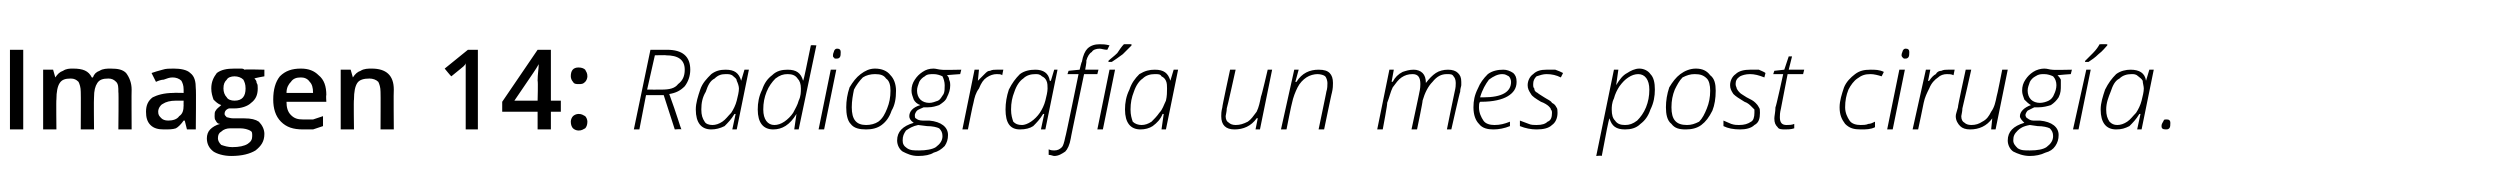 <?xml version="1.0" standalone="no"?><!DOCTYPE svg PUBLIC "-//W3C//DTD SVG 1.1//EN" "http://www.w3.org/Graphics/SVG/1.1/DTD/svg11.dtd"><svg xmlns="http://www.w3.org/2000/svg" version="1.1" width="226px" height="17.4px" viewBox="0 -4 226 17.4" style="top:-4px">  <desc>Imagen 14: Radiografía un mes post cirugía</desc>  <defs/>  <g id="Polygon94794">    <path d="M 0.9 7.7 L 0.9 0.5 L 2.1 0.5 L 2.1 7.7 L 0.9 7.7 Z M 8.5 7.7 L 7.3 7.7 C 7.3 7.7 7.32 4.32 7.3 4.3 C 7.3 3.9 7.2 3.6 7.1 3.4 C 6.9 3.2 6.7 3.1 6.4 3.1 C 5.9 3.1 5.6 3.2 5.4 3.5 C 5.2 3.8 5.1 4.3 5.1 5 C 5.07 4.96 5.1 7.7 5.1 7.7 L 3.9 7.7 L 3.9 2.3 L 4.8 2.3 L 5 3 C 5 3 5.04 2.96 5 3 C 5.2 2.7 5.4 2.5 5.7 2.4 C 6 2.2 6.3 2.2 6.6 2.2 C 7.5 2.2 8 2.4 8.3 3 C 8.3 3 8.4 3 8.4 3 C 8.5 2.7 8.7 2.5 9 2.4 C 9.3 2.2 9.7 2.2 10 2.2 C 10.7 2.2 11.1 2.3 11.4 2.6 C 11.7 3 11.9 3.5 11.9 4.1 C 11.88 4.13 11.9 7.7 11.9 7.7 L 10.7 7.7 C 10.7 7.7 10.74 4.32 10.7 4.3 C 10.7 3.9 10.7 3.6 10.5 3.4 C 10.3 3.2 10.1 3.1 9.8 3.1 C 9.3 3.1 9 3.2 8.8 3.5 C 8.6 3.8 8.5 4.2 8.5 4.8 C 8.47 4.79 8.5 7.7 8.5 7.7 Z M 16.9 7.7 L 16.7 6.9 C 16.7 6.9 16.65 6.9 16.6 6.9 C 16.4 7.2 16.1 7.5 15.9 7.6 C 15.6 7.7 15.3 7.7 14.8 7.7 C 14.3 7.7 13.9 7.6 13.6 7.3 C 13.3 7 13.2 6.6 13.2 6.1 C 13.2 5.5 13.4 5.1 13.8 4.8 C 14.2 4.6 14.8 4.4 15.7 4.4 C 15.67 4.38 16.6 4.4 16.6 4.4 C 16.6 4.4 16.6 4.06 16.6 4.1 C 16.6 3.7 16.5 3.5 16.4 3.3 C 16.2 3.1 15.9 3 15.6 3 C 15.3 3 15.1 3.1 14.8 3.2 C 14.6 3.2 14.3 3.3 14.1 3.4 C 14.1 3.4 13.7 2.6 13.7 2.6 C 14 2.5 14.3 2.4 14.7 2.3 C 15 2.2 15.3 2.2 15.7 2.2 C 16.3 2.2 16.9 2.3 17.2 2.6 C 17.6 2.9 17.7 3.4 17.7 4 C 17.74 4.01 17.7 7.7 17.7 7.7 L 16.9 7.7 Z M 15.2 6.9 C 15.6 6.9 16 6.8 16.2 6.5 C 16.5 6.3 16.6 6 16.6 5.5 C 16.59 5.54 16.6 5.1 16.6 5.1 C 16.6 5.1 15.89 5.1 15.9 5.1 C 15.4 5.1 15 5.2 14.7 5.4 C 14.5 5.5 14.3 5.8 14.3 6.1 C 14.3 6.4 14.4 6.5 14.6 6.7 C 14.7 6.8 14.9 6.9 15.2 6.9 Z M 23.9 2.3 L 23.9 2.9 C 23.9 2.9 23.03 3.05 23 3.1 C 23.1 3.2 23.2 3.3 23.2 3.5 C 23.3 3.6 23.3 3.8 23.3 4 C 23.3 4.6 23.1 5 22.7 5.3 C 22.4 5.6 21.8 5.8 21.2 5.8 C 21 5.8 20.8 5.8 20.7 5.8 C 20.4 5.9 20.3 6.1 20.3 6.3 C 20.3 6.4 20.4 6.5 20.5 6.6 C 20.6 6.6 20.8 6.7 21.1 6.7 C 21.1 6.7 22.1 6.7 22.1 6.7 C 22.7 6.7 23.1 6.8 23.4 7 C 23.7 7.3 23.9 7.7 23.9 8.1 C 23.9 8.8 23.6 9.2 23.1 9.6 C 22.6 9.9 21.9 10.1 20.9 10.1 C 20.2 10.1 19.6 9.9 19.3 9.7 C 18.9 9.4 18.7 9 18.7 8.5 C 18.7 8.2 18.8 7.9 19 7.7 C 19.2 7.5 19.5 7.3 19.9 7.2 C 19.7 7.2 19.6 7.1 19.5 6.9 C 19.4 6.8 19.4 6.6 19.4 6.5 C 19.4 6.3 19.4 6.1 19.5 6 C 19.6 5.8 19.8 5.7 20 5.5 C 19.7 5.4 19.5 5.2 19.3 5 C 19.2 4.7 19.1 4.4 19.1 4 C 19.1 3.4 19.3 3 19.6 2.6 C 20 2.3 20.5 2.2 21.2 2.2 C 21.4 2.2 21.5 2.2 21.7 2.2 C 21.9 2.2 22 2.2 22.1 2.3 C 22.08 2.25 23.9 2.3 23.9 2.3 Z M 19.7 8.5 C 19.7 8.7 19.8 8.9 20 9.1 C 20.3 9.2 20.6 9.3 21 9.3 C 21.6 9.3 22.1 9.2 22.4 9 C 22.7 8.8 22.8 8.6 22.8 8.3 C 22.8 8 22.8 7.9 22.6 7.8 C 22.4 7.7 22.1 7.6 21.7 7.6 C 21.7 7.6 20.8 7.6 20.8 7.6 C 20.5 7.6 20.2 7.7 20 7.9 C 19.8 8 19.7 8.2 19.7 8.5 Z M 20.2 4 C 20.2 4.3 20.3 4.6 20.5 4.8 C 20.6 5 20.9 5.1 21.2 5.1 C 21.9 5.1 22.2 4.7 22.2 4 C 22.2 3.6 22.1 3.4 22 3.2 C 21.8 3 21.5 2.9 21.2 2.9 C 20.9 2.9 20.6 3 20.5 3.2 C 20.3 3.4 20.2 3.6 20.2 4 Z M 27.4 7.7 C 26.5 7.7 25.9 7.5 25.4 7 C 24.9 6.5 24.7 5.8 24.7 5 C 24.7 4.1 24.9 3.4 25.3 2.9 C 25.8 2.4 26.4 2.2 27.2 2.2 C 27.9 2.2 28.4 2.4 28.8 2.8 C 29.3 3.2 29.5 3.8 29.5 4.6 C 29.46 4.59 29.5 5.2 29.5 5.2 C 29.5 5.2 25.86 5.21 25.9 5.2 C 25.9 5.7 26 6.1 26.3 6.4 C 26.6 6.7 26.9 6.8 27.4 6.8 C 27.7 6.8 28 6.8 28.3 6.8 C 28.6 6.7 28.9 6.6 29.2 6.5 C 29.2 6.5 29.2 7.4 29.2 7.4 C 28.9 7.5 28.6 7.6 28.3 7.7 C 28.1 7.7 27.7 7.7 27.4 7.7 Z M 27.2 3 C 26.8 3 26.5 3.1 26.3 3.4 C 26.1 3.6 25.9 3.9 25.9 4.4 C 25.9 4.4 28.3 4.4 28.3 4.4 C 28.3 3.9 28.2 3.6 28 3.4 C 27.8 3.1 27.5 3 27.2 3 Z M 35.6 7.7 L 34.4 7.7 C 34.4 7.7 34.42 4.33 34.4 4.3 C 34.4 3.9 34.3 3.6 34.2 3.4 C 34 3.2 33.7 3.1 33.4 3.1 C 32.9 3.1 32.5 3.2 32.3 3.5 C 32.1 3.8 32 4.3 32 5 C 31.96 4.96 32 7.7 32 7.7 L 30.8 7.7 L 30.8 2.3 L 31.7 2.3 L 31.9 3 C 31.9 3 31.93 2.96 31.9 3 C 32.1 2.7 32.3 2.5 32.6 2.4 C 32.9 2.2 33.3 2.2 33.6 2.2 C 34.9 2.2 35.6 2.8 35.6 4.1 C 35.57 4.13 35.6 7.7 35.6 7.7 Z M 43.2 7.7 L 42.1 7.7 C 42.1 7.7 42.1 3.04 42.1 3 C 42.1 2.5 42.1 2.1 42.1 1.7 C 42.1 1.8 42 1.9 41.9 2 C 41.8 2.1 41.4 2.4 40.8 2.9 C 40.76 2.89 40.2 2.2 40.2 2.2 L 42.3 0.5 L 43.2 0.5 L 43.2 7.7 Z M 50.7 6.1 L 49.8 6.1 L 49.8 7.7 L 48.6 7.7 L 48.6 6.1 L 45.4 6.1 L 45.4 5.2 L 48.6 0.5 L 49.8 0.5 L 49.8 5.1 L 50.7 5.1 L 50.7 6.1 Z M 48.6 5.1 C 48.6 5.1 48.65 3.35 48.6 3.3 C 48.6 2.7 48.7 2.2 48.7 1.8 C 48.7 1.8 48.7 1.8 48.7 1.8 C 48.6 2 48.4 2.3 48.2 2.6 C 48.23 2.56 46.5 5.1 46.5 5.1 L 48.6 5.1 Z M 51.6 7 C 51.6 6.8 51.7 6.6 51.8 6.5 C 51.9 6.4 52.1 6.3 52.3 6.3 C 52.6 6.3 52.7 6.4 52.9 6.5 C 53 6.6 53.1 6.8 53.1 7 C 53.1 7.3 53 7.5 52.9 7.6 C 52.7 7.7 52.6 7.8 52.3 7.8 C 52.1 7.8 51.9 7.7 51.8 7.6 C 51.7 7.5 51.6 7.3 51.6 7 Z M 51.6 2.9 C 51.6 2.4 51.8 2.1 52.3 2.1 C 52.6 2.1 52.8 2.2 52.9 2.3 C 53 2.5 53.1 2.6 53.1 2.9 C 53.1 3.1 53 3.3 52.9 3.4 C 52.7 3.6 52.6 3.6 52.3 3.6 C 52.1 3.6 51.9 3.6 51.8 3.4 C 51.7 3.3 51.6 3.1 51.6 2.9 Z M 57.3 7.7 L 58.8 0.5 C 58.8 0.5 60.29 0.51 60.3 0.5 C 61.7 0.5 62.4 1.1 62.4 2.3 C 62.4 2.9 62.2 3.4 61.9 3.8 C 61.5 4.2 61.1 4.4 60.5 4.5 C 61.2 6.4 61.5 7.5 61.6 7.7 C 61.59 7.65 61 7.7 61 7.7 L 60 4.6 L 58.4 4.6 L 57.8 7.7 L 57.3 7.7 Z M 58.5 4.1 C 58.5 4.1 59.78 4.11 59.8 4.1 C 60.5 4.1 61 4 61.3 3.6 C 61.7 3.3 61.9 2.9 61.9 2.3 C 61.9 1.4 61.3 1 60.2 1 C 60.25 0.97 59.2 1 59.2 1 L 58.5 4.1 Z M 64.3 7.7 C 63.4 7.7 62.9 7.1 62.9 5.9 C 62.9 5.3 63.1 4.7 63.3 4.1 C 63.5 3.5 63.9 3.1 64.3 2.7 C 64.7 2.4 65.1 2.3 65.6 2.3 C 66.4 2.3 66.8 2.6 67 3.3 C 67 3.33 67 3.3 67 3.3 L 67.3 2.3 L 67.7 2.3 L 66.6 7.7 L 66.2 7.7 L 66.5 6.3 C 66.5 6.3 66.38 6.31 66.4 6.3 C 66.1 6.8 65.8 7.1 65.5 7.4 C 65.1 7.6 64.7 7.7 64.3 7.7 C 64.3 7.7 64.3 7.7 64.3 7.7 Z M 63.4 5.9 C 63.4 6.4 63.5 6.7 63.7 7 C 63.8 7.2 64.1 7.3 64.4 7.3 C 64.7 7.3 65 7.2 65.3 7 C 65.6 6.8 65.8 6.5 66.1 6.2 C 66.3 5.9 66.5 5.5 66.6 5.1 C 66.7 4.7 66.8 4.3 66.8 4 C 66.8 3.8 66.7 3.5 66.6 3.3 C 66.6 3.1 66.4 3 66.3 2.9 C 66.1 2.7 65.9 2.7 65.6 2.7 C 65.2 2.7 64.9 2.8 64.6 3.1 C 64.2 3.3 64 3.7 63.8 4.3 C 63.5 4.8 63.4 5.3 63.4 5.9 Z M 69.9 7.7 C 69 7.7 68.5 7.1 68.5 5.9 C 68.5 5.3 68.6 4.7 68.9 4.1 C 69.1 3.5 69.4 3.1 69.8 2.8 C 70.2 2.4 70.7 2.3 71.2 2.3 C 72 2.3 72.4 2.6 72.6 3.3 C 72.6 3.3 72.6 3.3 72.6 3.3 C 72.7 3.1 72.9 2 73.3 0.1 C 73.3 0.07 73.8 0.1 73.8 0.1 L 72.2 7.7 L 71.8 7.7 L 72 6.3 C 72 6.3 71.96 6.31 72 6.3 C 71.4 7.3 70.7 7.7 69.9 7.7 C 69.9 7.7 69.9 7.7 69.9 7.7 Z M 69 5.9 C 69 6.8 69.4 7.3 70 7.3 C 70.3 7.3 70.6 7.2 70.9 7 C 71.2 6.8 71.5 6.5 71.7 6.2 C 71.9 5.8 72.1 5.5 72.2 5.1 C 72.4 4.7 72.4 4.3 72.4 4 C 72.4 3.6 72.3 3.3 72.1 3.1 C 71.9 2.8 71.6 2.7 71.2 2.7 C 70.8 2.7 70.5 2.8 70.1 3.1 C 69.8 3.4 69.5 3.8 69.3 4.3 C 69.1 4.8 69 5.3 69 5.9 Z M 74 7.7 L 75.1 2.3 L 75.6 2.3 L 74.5 7.7 L 74 7.7 Z M 75.3 1 C 75.3 0.8 75.4 0.7 75.4 0.6 C 75.5 0.4 75.6 0.4 75.7 0.4 C 75.9 0.4 76 0.5 76 0.7 C 76 0.9 76 1.1 75.9 1.2 C 75.8 1.3 75.7 1.3 75.6 1.3 C 75.5 1.3 75.4 1.3 75.4 1.2 C 75.3 1.2 75.3 1.1 75.3 1 Z M 76.5 5.7 C 76.5 5.1 76.6 4.5 76.8 3.9 C 77.1 3.4 77.4 3 77.8 2.7 C 78.2 2.4 78.6 2.2 79.1 2.2 C 79.7 2.2 80.2 2.4 80.5 2.8 C 80.8 3.1 81 3.6 81 4.2 C 81 4.9 80.9 5.5 80.6 6 C 80.4 6.6 80.1 7 79.7 7.3 C 79.3 7.6 78.8 7.7 78.3 7.7 C 77.7 7.7 77.2 7.6 76.9 7.2 C 76.6 6.9 76.5 6.3 76.5 5.7 Z M 77 5.7 C 77 6.8 77.4 7.3 78.3 7.3 C 78.7 7.3 79.1 7.2 79.4 7 C 79.8 6.7 80 6.3 80.2 5.8 C 80.4 5.3 80.5 4.8 80.5 4.2 C 80.5 3.7 80.4 3.3 80.1 3.1 C 79.9 2.8 79.6 2.7 79.1 2.7 C 78.7 2.7 78.3 2.8 78 3 C 77.7 3.3 77.4 3.7 77.2 4.1 C 77.1 4.6 77 5.1 77 5.7 Z M 81.1 8.7 C 81.1 7.9 81.6 7.4 82.6 7.1 C 82.3 6.9 82.2 6.7 82.2 6.5 C 82.2 6.1 82.5 5.7 83.2 5.5 C 82.9 5.4 82.7 5.2 82.6 5 C 82.5 4.7 82.4 4.5 82.4 4.2 C 82.4 3.8 82.5 3.5 82.7 3.2 C 82.9 2.9 83.1 2.7 83.4 2.5 C 83.7 2.3 84 2.2 84.4 2.2 C 84.6 2.2 84.9 2.3 85.1 2.3 C 85.12 2.34 86.9 2.3 86.9 2.3 L 86.8 2.7 C 86.8 2.7 85.62 2.78 85.6 2.8 C 85.7 2.9 85.8 3 85.8 3.2 C 85.9 3.4 85.9 3.6 85.9 3.7 C 85.9 4.1 85.8 4.4 85.6 4.8 C 85.5 5.1 85.2 5.3 84.9 5.5 C 84.6 5.6 84.3 5.7 83.9 5.7 C 83.7 5.7 83.6 5.7 83.5 5.7 C 83.3 5.8 83 5.9 82.9 6 C 82.8 6.1 82.7 6.3 82.7 6.4 C 82.7 6.5 82.7 6.7 82.8 6.7 C 82.9 6.8 83.1 6.9 83.4 6.9 C 83.4 6.9 84 6.9 84 6.9 C 85.1 7 85.7 7.5 85.7 8.2 C 85.7 8.6 85.6 8.9 85.4 9.2 C 85.1 9.5 84.8 9.7 84.4 9.8 C 84.1 10 83.6 10.1 83 10.1 C 82.4 10.1 82 9.9 81.6 9.7 C 81.3 9.5 81.1 9.1 81.1 8.7 Z M 81.6 8.7 C 81.6 9 81.7 9.2 82 9.4 C 82.3 9.6 82.6 9.6 83.1 9.6 C 83.7 9.6 84.3 9.5 84.6 9.3 C 85 9 85.2 8.7 85.2 8.3 C 85.2 8 85.1 7.8 84.9 7.6 C 84.7 7.5 84.3 7.4 83.8 7.4 C 83.8 7.4 83 7.3 83 7.3 C 82.5 7.4 82.2 7.6 81.9 7.8 C 81.7 8.1 81.6 8.3 81.6 8.7 Z M 82.9 4.2 C 82.9 4.5 83 4.8 83.2 5 C 83.4 5.2 83.7 5.3 84 5.3 C 84.3 5.3 84.5 5.2 84.8 5.1 C 85 5 85.1 4.8 85.3 4.5 C 85.4 4.3 85.4 4 85.4 3.7 C 85.4 3.4 85.3 3.1 85.2 2.9 C 85 2.8 84.7 2.7 84.4 2.7 C 84.1 2.7 83.8 2.7 83.6 2.9 C 83.4 3 83.2 3.2 83.1 3.4 C 83 3.7 82.9 3.9 82.9 4.2 Z M 87 7.7 L 88.1 2.3 L 88.5 2.3 L 88.4 3.3 C 88.4 3.3 88.41 3.35 88.4 3.3 C 88.7 3 88.9 2.8 89 2.7 C 89.2 2.5 89.3 2.4 89.5 2.4 C 89.7 2.3 89.9 2.3 90.1 2.3 C 90.4 2.3 90.6 2.3 90.7 2.3 C 90.7 2.3 90.6 2.8 90.6 2.8 C 90.5 2.7 90.3 2.7 90.1 2.7 C 89.8 2.7 89.5 2.8 89.2 3 C 88.9 3.2 88.7 3.5 88.5 4 C 88.2 4.4 88.1 4.8 88 5.3 C 87.97 5.31 87.5 7.7 87.5 7.7 L 87 7.7 Z M 92.2 7.7 C 91.3 7.7 90.9 7.1 90.9 5.9 C 90.9 5.3 91 4.7 91.2 4.1 C 91.5 3.5 91.8 3.1 92.2 2.7 C 92.6 2.4 93.1 2.3 93.6 2.3 C 94.3 2.3 94.8 2.6 94.9 3.3 C 94.93 3.33 95 3.3 95 3.3 L 95.3 2.3 L 95.6 2.3 L 94.5 7.7 L 94.1 7.7 L 94.4 6.3 C 94.4 6.3 94.31 6.31 94.3 6.3 C 94 6.8 93.7 7.1 93.4 7.4 C 93.1 7.6 92.7 7.7 92.2 7.7 C 92.2 7.7 92.2 7.7 92.2 7.7 Z M 91.4 5.9 C 91.4 6.4 91.5 6.7 91.6 7 C 91.8 7.2 92 7.3 92.4 7.3 C 92.6 7.3 92.9 7.2 93.2 7 C 93.5 6.8 93.8 6.5 94 6.2 C 94.2 5.9 94.4 5.5 94.5 5.1 C 94.6 4.7 94.7 4.3 94.7 4 C 94.7 3.8 94.7 3.5 94.6 3.3 C 94.5 3.1 94.4 3 94.2 2.9 C 94 2.7 93.8 2.7 93.6 2.7 C 93.2 2.7 92.8 2.8 92.5 3.1 C 92.2 3.3 91.9 3.7 91.7 4.3 C 91.5 4.8 91.4 5.3 91.4 5.9 Z M 94.8 9.5 C 95 9.6 95.2 9.6 95.3 9.6 C 95.6 9.6 95.8 9.5 96 9.3 C 96.1 9.2 96.2 8.9 96.3 8.4 C 96.33 8.43 97.5 2.7 97.5 2.7 L 96.5 2.7 L 96.6 2.4 L 97.6 2.3 C 97.6 2.3 97.77 1.56 97.8 1.6 C 97.9 1 98.1 0.6 98.3 0.4 C 98.6 0.1 99 0 99.4 0 C 99.7 0 99.9 0 100.3 0.1 C 100.3 0.1 100.1 0.5 100.1 0.5 C 99.8 0.5 99.6 0.4 99.4 0.4 C 99.1 0.4 98.8 0.5 98.7 0.7 C 98.5 0.8 98.3 1.1 98.2 1.5 C 98.25 1.54 98.1 2.3 98.1 2.3 L 99.3 2.3 L 99.2 2.7 L 98 2.7 C 98 2.7 96.77 8.55 96.8 8.5 C 96.7 9.1 96.5 9.5 96.3 9.7 C 96 9.9 95.7 10.1 95.3 10.1 C 95.2 10.1 95 10 94.8 10 C 94.8 10 94.8 9.5 94.8 9.5 Z M 99.2 7.7 L 100.3 2.3 L 100.8 2.3 L 99.7 7.7 L 99.2 7.7 Z M 100.2 1.6 C 100.2 1.6 100.22 1.49 100.2 1.5 C 100.4 1.3 100.7 1.1 101 0.8 C 101.2 0.5 101.4 0.2 101.6 0 C 101.58 -0.01 102.3 0 102.3 0 C 102.3 0 102.25 0.1 102.3 0.1 C 102.1 0.3 101.8 0.6 101.5 0.9 C 101.1 1.2 100.8 1.4 100.5 1.6 C 100.54 1.59 100.2 1.6 100.2 1.6 Z M 103.1 7.7 C 102.2 7.7 101.7 7.1 101.7 5.9 C 101.7 5.3 101.8 4.7 102.1 4.1 C 102.3 3.5 102.6 3.1 103 2.7 C 103.5 2.4 103.9 2.3 104.4 2.3 C 105.2 2.3 105.6 2.6 105.8 3.3 C 105.76 3.33 105.8 3.3 105.8 3.3 L 106.1 2.3 L 106.5 2.3 L 105.4 7.7 L 105 7.7 L 105.2 6.3 C 105.2 6.3 105.14 6.31 105.1 6.3 C 104.9 6.8 104.6 7.1 104.2 7.4 C 103.9 7.6 103.5 7.7 103.1 7.7 C 103.1 7.7 103.1 7.7 103.1 7.7 Z M 102.2 5.9 C 102.2 6.4 102.3 6.7 102.4 7 C 102.6 7.2 102.9 7.3 103.2 7.3 C 103.5 7.3 103.8 7.2 104.1 7 C 104.3 6.8 104.6 6.5 104.8 6.2 C 105.1 5.9 105.2 5.5 105.4 5.1 C 105.5 4.7 105.5 4.3 105.5 4 C 105.5 3.8 105.5 3.5 105.4 3.3 C 105.3 3.1 105.2 3 105 2.9 C 104.9 2.7 104.7 2.7 104.4 2.7 C 104 2.7 103.6 2.8 103.3 3.1 C 103 3.3 102.7 3.7 102.5 4.3 C 102.3 4.8 102.2 5.3 102.2 5.9 Z M 110.4 6.5 C 110.4 6.3 110.4 6.1 110.5 5.7 C 110.46 5.71 111.2 2.3 111.2 2.3 L 111.7 2.3 C 111.7 2.3 110.94 5.75 110.9 5.8 C 110.9 6.1 110.8 6.4 110.8 6.5 C 110.8 6.8 110.9 7 111.1 7.1 C 111.2 7.2 111.4 7.3 111.7 7.3 C 112.1 7.3 112.4 7.2 112.8 7 C 113.1 6.8 113.3 6.5 113.6 6.1 C 113.8 5.7 113.9 5.2 114 4.7 C 114.04 4.71 114.6 2.3 114.6 2.3 L 115 2.3 L 113.9 7.7 L 113.5 7.7 L 113.7 6.7 C 113.7 6.7 113.62 6.65 113.6 6.7 C 113.1 7.4 112.4 7.7 111.6 7.7 C 111.2 7.7 110.9 7.6 110.7 7.4 C 110.5 7.2 110.4 6.9 110.4 6.5 Z M 115.8 7.7 L 117 2.3 L 117.4 2.3 L 117.1 3.4 C 117.1 3.4 117.21 3.42 117.2 3.4 C 117.7 2.6 118.4 2.3 119.2 2.3 C 119.7 2.3 120 2.4 120.2 2.6 C 120.4 2.8 120.5 3.1 120.5 3.5 C 120.5 3.7 120.5 4 120.4 4.4 C 120.39 4.36 119.7 7.7 119.7 7.7 L 119.2 7.7 C 119.2 7.7 119.92 4.27 119.9 4.3 C 120 4 120 3.7 120 3.5 C 120 3.3 119.9 3 119.8 2.9 C 119.7 2.8 119.4 2.7 119.1 2.7 C 118.8 2.7 118.4 2.8 118.1 3 C 117.8 3.2 117.5 3.5 117.3 3.9 C 117.1 4.3 116.9 4.8 116.8 5.3 C 116.77 5.31 116.3 7.7 116.3 7.7 L 115.8 7.7 Z M 124.5 7.7 L 125.6 2.3 L 126 2.3 L 125.8 3.4 C 125.8 3.4 125.88 3.37 125.9 3.4 C 126.1 3 126.4 2.7 126.8 2.5 C 127.1 2.4 127.4 2.3 127.8 2.3 C 128.1 2.3 128.4 2.4 128.6 2.6 C 128.8 2.8 128.9 3.1 128.9 3.5 C 128.9 3.5 128.9 3.5 128.9 3.5 C 129.2 3.1 129.5 2.8 129.8 2.6 C 130.1 2.4 130.5 2.3 130.9 2.3 C 131.3 2.3 131.6 2.4 131.8 2.6 C 132 2.8 132.1 3 132.1 3.4 C 132.1 3.5 132.1 3.6 132.1 3.7 C 132.1 3.8 132 4 132 4.3 C 131.97 4.28 131.2 7.7 131.2 7.7 L 130.8 7.7 C 130.8 7.7 131.48 4.33 131.5 4.3 C 131.6 3.9 131.6 3.7 131.6 3.5 C 131.6 3.2 131.5 3 131.4 2.9 C 131.3 2.7 131.1 2.7 130.8 2.7 C 130.3 2.7 129.9 2.9 129.5 3.4 C 129.1 3.8 128.8 4.4 128.6 5.1 C 128.64 5.12 128.1 7.7 128.1 7.7 L 127.6 7.7 C 127.6 7.7 128.32 4.36 128.3 4.4 C 128.4 4 128.4 3.7 128.4 3.6 C 128.4 3 128.2 2.7 127.7 2.7 C 127.3 2.7 127 2.8 126.7 3 C 126.4 3.2 126.2 3.5 125.9 3.9 C 125.7 4.3 125.6 4.8 125.4 5.3 C 125.45 5.33 125 7.7 125 7.7 L 124.5 7.7 Z M 133.2 5.7 C 133.2 5.1 133.3 4.6 133.6 4 C 133.8 3.5 134.1 3.1 134.5 2.7 C 134.9 2.4 135.4 2.3 135.9 2.3 C 136.2 2.3 136.5 2.4 136.8 2.6 C 137 2.8 137.1 3 137.1 3.4 C 137.1 4 136.8 4.4 136.3 4.7 C 135.8 5 135 5.2 133.9 5.2 C 133.9 5.2 133.8 5.2 133.8 5.2 C 133.7 5.3 133.7 5.5 133.7 5.7 C 133.7 6.2 133.9 6.6 134.1 6.9 C 134.3 7.2 134.7 7.3 135.1 7.3 C 135.6 7.3 136 7.2 136.5 7 C 136.5 7 136.5 7.4 136.5 7.4 C 136 7.6 135.5 7.7 135 7.7 C 134.5 7.7 134 7.6 133.7 7.2 C 133.4 6.9 133.2 6.4 133.2 5.7 Z M 133.8 4.8 C 133.8 4.8 134.1 4.8 134.1 4.8 C 135.8 4.8 136.6 4.3 136.6 3.4 C 136.6 3.2 136.5 3 136.4 2.9 C 136.2 2.8 136.1 2.7 135.8 2.7 C 135.4 2.7 135 2.9 134.6 3.2 C 134.3 3.6 134 4.1 133.8 4.8 Z M 138.9 7.7 C 138.4 7.7 137.9 7.6 137.4 7.4 C 137.4 7.4 137.4 6.9 137.4 6.9 C 137.7 7 137.9 7.1 138.2 7.2 C 138.4 7.3 138.7 7.3 138.9 7.3 C 139.4 7.3 139.7 7.2 139.9 7 C 140.2 6.9 140.3 6.6 140.3 6.2 C 140.3 6.1 140.3 6 140.2 5.9 C 140.2 5.8 140.1 5.7 140 5.6 C 139.9 5.5 139.6 5.3 139.3 5.2 C 138.8 4.9 138.5 4.7 138.4 4.5 C 138.2 4.2 138.1 4 138.1 3.7 C 138.1 3.3 138.3 2.9 138.6 2.7 C 138.9 2.4 139.3 2.3 139.8 2.3 C 140.1 2.3 140.3 2.3 140.6 2.3 C 140.9 2.4 141.1 2.5 141.3 2.6 C 141.3 2.6 141.1 3 141.1 3 C 140.7 2.8 140.3 2.7 139.8 2.7 C 139.5 2.7 139.2 2.8 138.9 2.9 C 138.7 3.1 138.6 3.3 138.6 3.6 C 138.6 3.8 138.6 3.9 138.7 4 C 138.7 4.2 138.8 4.3 139 4.4 C 139.1 4.5 139.3 4.6 139.6 4.8 C 139.9 5 140.2 5.1 140.3 5.3 C 140.5 5.4 140.6 5.5 140.7 5.7 C 140.8 5.8 140.8 6 140.8 6.2 C 140.8 6.7 140.6 7.1 140.3 7.3 C 140 7.6 139.5 7.7 138.9 7.7 C 138.9 7.7 138.9 7.7 138.9 7.7 Z M 144.3 10.1 L 145.9 2.3 L 146.3 2.3 L 146.1 3.7 C 146.1 3.7 146.13 3.68 146.1 3.7 C 146.4 3.2 146.7 2.8 147.1 2.6 C 147.4 2.4 147.8 2.2 148.2 2.2 C 148.6 2.2 149 2.4 149.2 2.7 C 149.5 3 149.6 3.5 149.6 4.1 C 149.6 4.7 149.5 5.3 149.2 5.9 C 149 6.5 148.7 6.9 148.3 7.2 C 147.9 7.6 147.4 7.7 146.9 7.7 C 146.1 7.7 145.7 7.4 145.5 6.7 C 145.5 6.7 145.5 6.7 145.5 6.7 C 145.4 6.9 145.2 8 144.8 10.1 C 144.76 10.05 144.3 10.1 144.3 10.1 Z M 145.7 5.9 C 145.7 6.4 145.8 6.7 146 6.9 C 146.2 7.2 146.5 7.3 146.9 7.3 C 147.3 7.3 147.6 7.2 148 6.9 C 148.3 6.6 148.6 6.2 148.8 5.7 C 149 5.2 149.1 4.7 149.1 4.1 C 149.1 3.2 148.7 2.7 148.1 2.7 C 147.8 2.7 147.5 2.8 147.2 3 C 146.9 3.2 146.7 3.4 146.4 3.8 C 146.2 4.1 146 4.5 145.9 4.9 C 145.7 5.3 145.7 5.7 145.7 5.9 Z M 150.6 5.7 C 150.6 5.1 150.7 4.5 150.9 3.9 C 151.2 3.4 151.5 3 151.9 2.7 C 152.3 2.4 152.8 2.2 153.3 2.2 C 153.9 2.2 154.3 2.4 154.6 2.8 C 155 3.1 155.1 3.6 155.1 4.2 C 155.1 4.9 155 5.5 154.8 6 C 154.5 6.6 154.2 7 153.8 7.3 C 153.4 7.6 152.9 7.7 152.4 7.7 C 151.8 7.7 151.4 7.6 151.1 7.2 C 150.7 6.9 150.6 6.3 150.6 5.7 Z M 151.1 5.7 C 151.1 6.8 151.5 7.3 152.5 7.3 C 152.9 7.3 153.2 7.2 153.6 7 C 153.9 6.7 154.1 6.3 154.3 5.8 C 154.5 5.3 154.6 4.8 154.6 4.2 C 154.6 3.7 154.5 3.3 154.3 3.1 C 154 2.8 153.7 2.7 153.2 2.7 C 152.8 2.7 152.5 2.8 152.1 3 C 151.8 3.3 151.6 3.7 151.4 4.1 C 151.2 4.6 151.1 5.1 151.1 5.7 Z M 157.3 7.7 C 156.7 7.7 156.2 7.6 155.8 7.4 C 155.8 7.4 155.8 6.9 155.8 6.9 C 156 7 156.3 7.1 156.5 7.2 C 156.8 7.3 157 7.3 157.2 7.3 C 157.7 7.3 158 7.2 158.3 7 C 158.5 6.9 158.6 6.6 158.6 6.2 C 158.6 6.1 158.6 6 158.6 5.9 C 158.5 5.8 158.4 5.7 158.3 5.6 C 158.2 5.5 158 5.3 157.7 5.2 C 157.2 4.9 156.9 4.7 156.7 4.5 C 156.5 4.2 156.4 4 156.4 3.7 C 156.4 3.3 156.6 2.9 156.9 2.7 C 157.2 2.4 157.7 2.3 158.2 2.3 C 158.4 2.3 158.7 2.3 159 2.3 C 159.2 2.4 159.5 2.5 159.6 2.6 C 159.6 2.6 159.5 3 159.5 3 C 159 2.8 158.6 2.7 158.2 2.7 C 157.8 2.7 157.5 2.8 157.3 2.9 C 157 3.1 156.9 3.3 156.9 3.6 C 156.9 3.8 157 3.9 157 4 C 157.1 4.2 157.2 4.3 157.3 4.4 C 157.4 4.5 157.6 4.6 157.9 4.8 C 158.3 5 158.5 5.1 158.7 5.3 C 158.8 5.4 158.9 5.5 159 5.7 C 159.1 5.8 159.1 6 159.1 6.2 C 159.1 6.7 159 7.1 158.6 7.3 C 158.3 7.6 157.8 7.7 157.3 7.7 C 157.3 7.7 157.3 7.7 157.3 7.7 Z M 160.3 2.7 L 160.4 2.4 L 161.3 2.3 L 161.7 1.1 L 162 1.1 L 161.7 2.3 L 163.1 2.3 L 163 2.7 L 161.6 2.7 C 161.6 2.7 160.99 5.84 161 5.8 C 160.9 6.2 160.9 6.4 160.9 6.6 C 160.9 7.1 161.1 7.3 161.5 7.3 C 161.7 7.3 162 7.3 162.2 7.2 C 162.2 7.2 162.2 7.6 162.2 7.6 C 161.9 7.7 161.6 7.7 161.4 7.7 C 161.1 7.7 160.8 7.7 160.7 7.5 C 160.5 7.3 160.4 7.1 160.4 6.7 C 160.4 6.5 160.5 6.1 160.5 5.7 C 160.55 5.7 161.2 2.7 161.2 2.7 L 160.3 2.7 Z M 166.3 5.7 C 166.3 5.1 166.5 4.5 166.7 3.9 C 166.9 3.4 167.3 3 167.7 2.7 C 168.1 2.4 168.5 2.3 169.1 2.3 C 169.5 2.3 169.9 2.3 170.3 2.5 C 170.3 2.5 170.1 2.9 170.1 2.9 C 169.8 2.8 169.4 2.7 169.1 2.7 C 168.6 2.7 168.3 2.8 167.9 3.1 C 167.6 3.3 167.3 3.7 167.1 4.1 C 166.9 4.6 166.8 5.1 166.8 5.7 C 166.8 6.2 167 6.6 167.2 6.9 C 167.4 7.2 167.8 7.3 168.2 7.3 C 168.4 7.3 168.7 7.3 168.9 7.2 C 169.1 7.2 169.3 7.1 169.5 7 C 169.5 7 169.5 7.5 169.5 7.5 C 169.1 7.7 168.7 7.7 168.2 7.7 C 167.6 7.7 167.2 7.6 166.8 7.2 C 166.5 6.8 166.3 6.4 166.3 5.7 Z M 170.6 7.7 L 171.7 2.3 L 172.2 2.3 L 171.1 7.7 L 170.6 7.7 Z M 171.9 1 C 171.9 0.8 172 0.7 172 0.6 C 172.1 0.4 172.2 0.4 172.3 0.4 C 172.5 0.4 172.6 0.5 172.6 0.7 C 172.6 0.9 172.6 1.1 172.5 1.2 C 172.4 1.3 172.3 1.3 172.2 1.3 C 172.1 1.3 172.1 1.3 172 1.2 C 172 1.2 171.9 1.1 171.9 1 Z M 172.9 7.7 L 174.1 2.3 L 174.5 2.3 L 174.3 3.3 C 174.3 3.3 174.36 3.35 174.4 3.3 C 174.6 3 174.8 2.8 175 2.7 C 175.1 2.5 175.3 2.4 175.5 2.4 C 175.7 2.3 175.9 2.3 176.1 2.3 C 176.3 2.3 176.5 2.3 176.7 2.3 C 176.7 2.3 176.6 2.8 176.6 2.8 C 176.4 2.7 176.2 2.7 176 2.7 C 175.7 2.7 175.4 2.8 175.2 3 C 174.9 3.2 174.6 3.5 174.4 4 C 174.2 4.4 174 4.8 173.9 5.3 C 173.91 5.31 173.4 7.7 173.4 7.7 L 172.9 7.7 Z M 176.8 6.5 C 176.8 6.3 176.9 6.1 177 5.7 C 176.95 5.71 177.7 2.3 177.7 2.3 L 178.2 2.3 C 178.2 2.3 177.43 5.75 177.4 5.8 C 177.4 6.1 177.3 6.4 177.3 6.5 C 177.3 6.8 177.4 7 177.6 7.1 C 177.7 7.2 177.9 7.3 178.2 7.3 C 178.6 7.3 178.9 7.2 179.2 7 C 179.6 6.8 179.8 6.5 180 6.1 C 180.3 5.7 180.4 5.2 180.5 4.7 C 180.53 4.71 181 2.3 181 2.3 L 181.5 2.3 L 180.4 7.7 L 180 7.7 L 180.1 6.7 C 180.1 6.7 180.11 6.65 180.1 6.7 C 179.6 7.4 178.9 7.7 178.1 7.7 C 177.7 7.7 177.4 7.6 177.2 7.4 C 177 7.2 176.8 6.9 176.8 6.5 Z M 181.5 8.7 C 181.5 7.9 182 7.4 183 7.1 C 182.8 6.9 182.6 6.7 182.6 6.5 C 182.6 6.1 183 5.7 183.6 5.5 C 183.4 5.4 183.2 5.2 183 5 C 182.9 4.7 182.8 4.5 182.8 4.2 C 182.8 3.8 182.9 3.5 183.1 3.2 C 183.3 2.9 183.5 2.7 183.8 2.5 C 184.1 2.3 184.5 2.2 184.8 2.2 C 185.1 2.2 185.3 2.3 185.5 2.3 C 185.55 2.34 187.3 2.3 187.3 2.3 L 187.2 2.7 C 187.2 2.7 186.05 2.78 186 2.8 C 186.1 2.9 186.2 3 186.3 3.2 C 186.3 3.4 186.3 3.6 186.3 3.7 C 186.3 4.1 186.3 4.4 186.1 4.8 C 185.9 5.1 185.7 5.3 185.4 5.5 C 185.1 5.6 184.7 5.7 184.3 5.7 C 184.1 5.7 184 5.7 183.9 5.7 C 183.7 5.8 183.5 5.9 183.3 6 C 183.2 6.1 183.1 6.3 183.1 6.4 C 183.1 6.5 183.2 6.7 183.3 6.7 C 183.4 6.8 183.6 6.9 183.8 6.9 C 183.8 6.9 184.4 6.9 184.4 6.9 C 185.5 7 186.1 7.5 186.1 8.2 C 186.1 8.6 186 8.9 185.8 9.2 C 185.6 9.5 185.3 9.7 184.9 9.8 C 184.5 10 184 10.1 183.5 10.1 C 182.9 10.1 182.4 9.9 182 9.7 C 181.7 9.5 181.5 9.1 181.5 8.7 Z M 182 8.7 C 182 9 182.2 9.2 182.4 9.4 C 182.7 9.6 183 9.6 183.5 9.6 C 184.2 9.6 184.7 9.5 185 9.3 C 185.4 9 185.6 8.7 185.6 8.3 C 185.6 8 185.5 7.8 185.3 7.6 C 185.1 7.5 184.7 7.4 184.2 7.4 C 184.2 7.4 183.5 7.3 183.5 7.3 C 182.9 7.4 182.6 7.6 182.4 7.8 C 182.1 8.1 182 8.3 182 8.7 Z M 183.3 4.2 C 183.3 4.5 183.4 4.8 183.6 5 C 183.8 5.2 184.1 5.3 184.4 5.3 C 184.7 5.3 185 5.2 185.2 5.1 C 185.4 5 185.6 4.8 185.7 4.5 C 185.8 4.3 185.9 4 185.9 3.7 C 185.9 3.4 185.8 3.1 185.6 2.9 C 185.4 2.8 185.1 2.7 184.8 2.7 C 184.5 2.7 184.3 2.7 184 2.9 C 183.8 3 183.6 3.2 183.5 3.4 C 183.4 3.7 183.3 3.9 183.3 4.2 Z M 187.4 7.7 L 188.6 2.3 L 189 2.3 L 187.9 7.7 L 187.4 7.7 Z M 188.5 1.6 C 188.5 1.6 188.46 1.49 188.5 1.5 C 188.7 1.3 188.9 1.1 189.2 0.8 C 189.5 0.5 189.7 0.2 189.8 0 C 189.83 -0.01 190.5 0 190.5 0 C 190.5 0 190.5 0.1 190.5 0.1 C 190.3 0.3 190.1 0.6 189.7 0.9 C 189.4 1.2 189.1 1.4 188.8 1.6 C 188.79 1.59 188.5 1.6 188.5 1.6 Z M 191.3 7.7 C 190.4 7.7 189.9 7.1 189.9 5.9 C 189.9 5.3 190.1 4.7 190.3 4.1 C 190.6 3.5 190.9 3.1 191.3 2.7 C 191.7 2.4 192.2 2.3 192.6 2.3 C 193.4 2.3 193.9 2.6 194 3.3 C 194.01 3.33 194 3.3 194 3.3 L 194.3 2.3 L 194.7 2.3 L 193.6 7.7 L 193.2 7.7 L 193.5 6.3 C 193.5 6.3 193.39 6.31 193.4 6.3 C 193.1 6.8 192.8 7.1 192.5 7.4 C 192.1 7.6 191.8 7.7 191.3 7.7 C 191.3 7.7 191.3 7.7 191.3 7.7 Z M 190.4 5.9 C 190.4 6.4 190.5 6.7 190.7 7 C 190.9 7.2 191.1 7.3 191.4 7.3 C 191.7 7.3 192 7.2 192.3 7 C 192.6 6.8 192.8 6.5 193.1 6.2 C 193.3 5.9 193.5 5.5 193.6 5.1 C 193.7 4.7 193.8 4.3 193.8 4 C 193.8 3.8 193.7 3.5 193.7 3.3 C 193.6 3.1 193.4 3 193.3 2.9 C 193.1 2.7 192.9 2.7 192.7 2.7 C 192.3 2.7 191.9 2.8 191.6 3.1 C 191.2 3.3 191 3.7 190.8 4.3 C 190.6 4.8 190.4 5.3 190.4 5.9 Z M 195.8 7.7 C 195.5 7.7 195.4 7.6 195.4 7.4 C 195.4 7.2 195.5 7.1 195.6 6.9 C 195.6 6.8 195.7 6.8 195.9 6.8 C 196.1 6.8 196.2 6.9 196.2 7.1 C 196.2 7.3 196.2 7.5 196.1 7.6 C 196 7.7 195.9 7.7 195.8 7.7 C 195.8 7.7 195.8 7.7 195.8 7.7 Z " stroke="none" fill="#000"/>  </g></svg>
